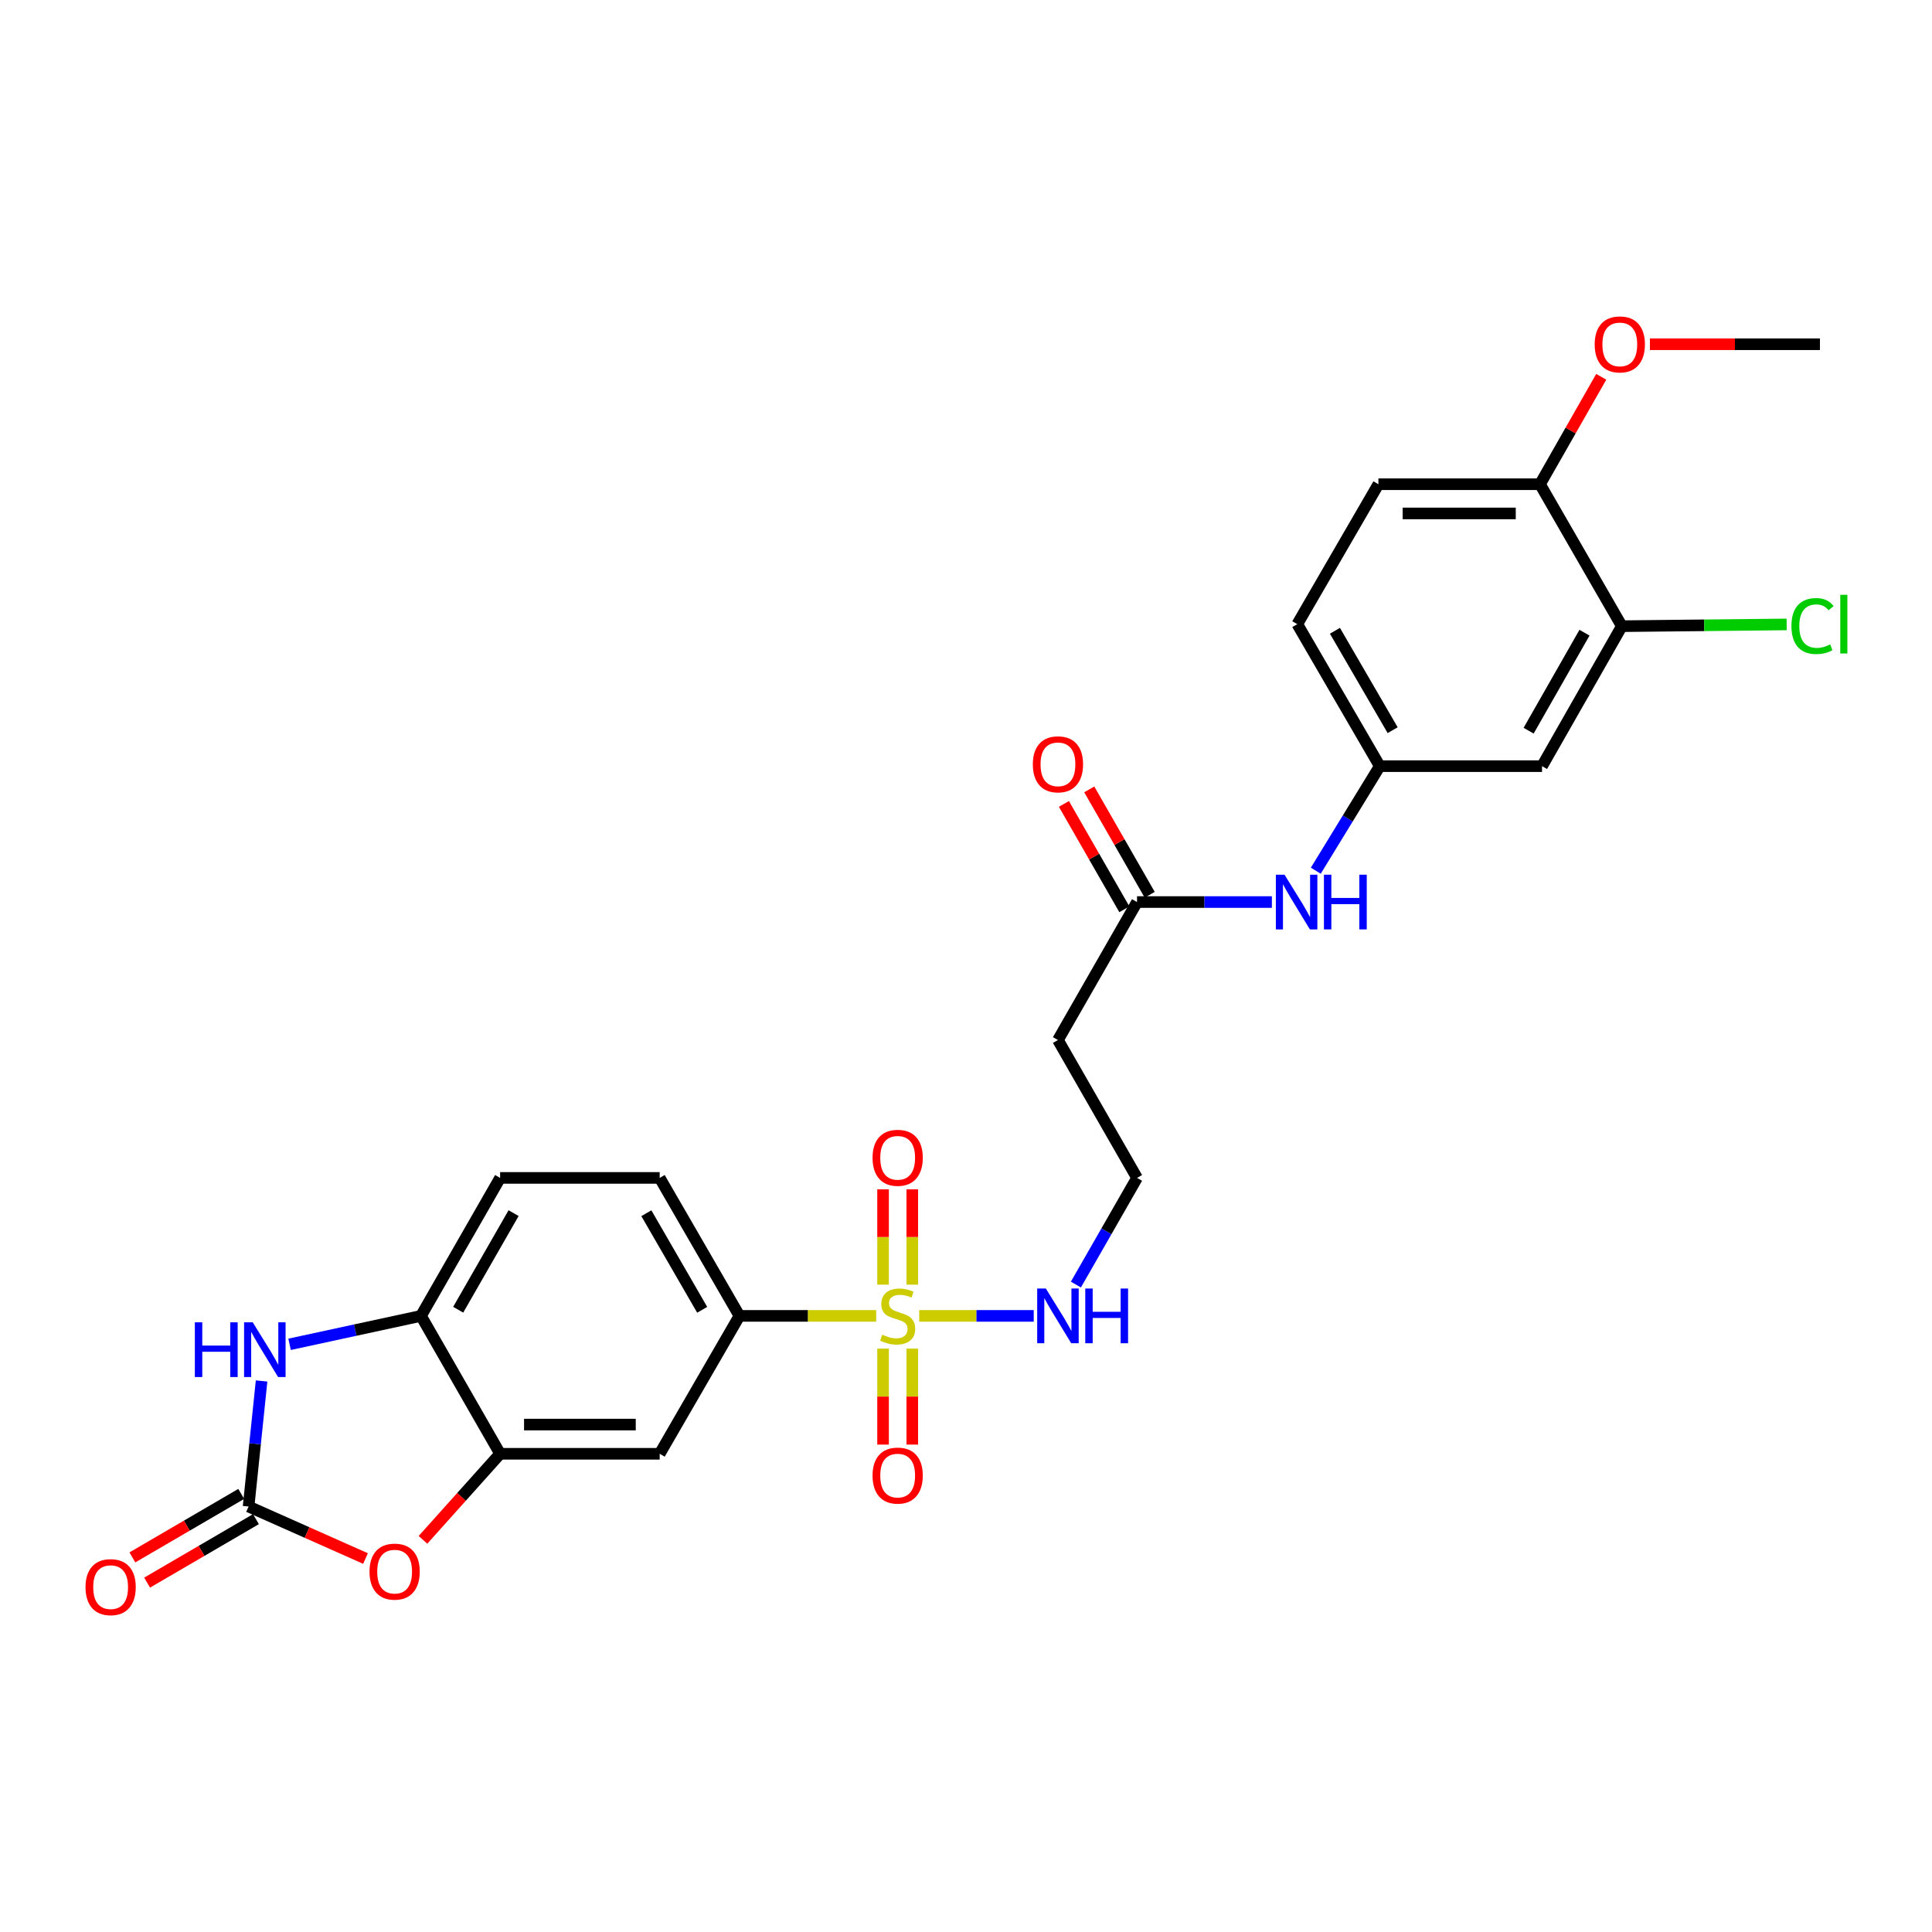 <?xml version='1.0' encoding='iso-8859-1'?>
<svg version='1.1' baseProfile='full'
              xmlns='http://www.w3.org/2000/svg'
                      xmlns:rdkit='http://www.rdkit.org/xml'
                      xmlns:xlink='http://www.w3.org/1999/xlink'
                  xml:space='preserve'
width='1000px' height='1000px' viewBox='0 0 1000 1000'>
<!-- END OF HEADER -->
<rect style='opacity:1.0;fill:#FFFFFF;stroke:none' width='1000' height='1000' x='0' y='0'> </rect>
<path class='bond-4' d='M 453.504,681.102 L 418.12,681.102' style='fill:none;fill-rule:evenodd;stroke:#CCCC00;stroke-width:6px;stroke-linecap:butt;stroke-linejoin:miter;stroke-opacity:1' />
<path class='bond-4' d='M 418.12,681.102 L 382.737,681.102' style='fill:none;fill-rule:evenodd;stroke:#000000;stroke-width:6px;stroke-linecap:butt;stroke-linejoin:miter;stroke-opacity:1' />
<path class='bond-10' d='M 457.071,698.046 L 457.071,722.88' style='fill:none;fill-rule:evenodd;stroke:#CCCC00;stroke-width:6px;stroke-linecap:butt;stroke-linejoin:miter;stroke-opacity:1' />
<path class='bond-10' d='M 457.071,722.88 L 457.071,747.715' style='fill:none;fill-rule:evenodd;stroke:#FF0000;stroke-width:6px;stroke-linecap:butt;stroke-linejoin:miter;stroke-opacity:1' />
<path class='bond-10' d='M 472.191,698.046 L 472.191,722.88' style='fill:none;fill-rule:evenodd;stroke:#CCCC00;stroke-width:6px;stroke-linecap:butt;stroke-linejoin:miter;stroke-opacity:1' />
<path class='bond-10' d='M 472.191,722.88 L 472.191,747.715' style='fill:none;fill-rule:evenodd;stroke:#FF0000;stroke-width:6px;stroke-linecap:butt;stroke-linejoin:miter;stroke-opacity:1' />
<path class='bond-11' d='M 472.191,664.934 L 472.191,640.264' style='fill:none;fill-rule:evenodd;stroke:#CCCC00;stroke-width:6px;stroke-linecap:butt;stroke-linejoin:miter;stroke-opacity:1' />
<path class='bond-11' d='M 472.191,640.264 L 472.191,615.595' style='fill:none;fill-rule:evenodd;stroke:#FF0000;stroke-width:6px;stroke-linecap:butt;stroke-linejoin:miter;stroke-opacity:1' />
<path class='bond-11' d='M 457.071,664.934 L 457.071,640.264' style='fill:none;fill-rule:evenodd;stroke:#CCCC00;stroke-width:6px;stroke-linecap:butt;stroke-linejoin:miter;stroke-opacity:1' />
<path class='bond-11' d='M 457.071,640.264 L 457.071,615.595' style='fill:none;fill-rule:evenodd;stroke:#FF0000;stroke-width:6px;stroke-linecap:butt;stroke-linejoin:miter;stroke-opacity:1' />
<path class='bond-12' d='M 475.785,681.102 L 505.421,681.102' style='fill:none;fill-rule:evenodd;stroke:#CCCC00;stroke-width:6px;stroke-linecap:butt;stroke-linejoin:miter;stroke-opacity:1' />
<path class='bond-12' d='M 505.421,681.102 L 535.056,681.102' style='fill:none;fill-rule:evenodd;stroke:#0000FF;stroke-width:6px;stroke-linecap:butt;stroke-linejoin:miter;stroke-opacity:1' />
<path class='bond-0' d='M 128.665,779.779 L 158.928,793.234' style='fill:none;fill-rule:evenodd;stroke:#000000;stroke-width:6px;stroke-linecap:butt;stroke-linejoin:miter;stroke-opacity:1' />
<path class='bond-0' d='M 158.928,793.234 L 189.19,806.689' style='fill:none;fill-rule:evenodd;stroke:#FF0000;stroke-width:6px;stroke-linecap:butt;stroke-linejoin:miter;stroke-opacity:1' />
<path class='bond-15' d='M 124.856,773.248 L 96.689,789.675' style='fill:none;fill-rule:evenodd;stroke:#000000;stroke-width:6px;stroke-linecap:butt;stroke-linejoin:miter;stroke-opacity:1' />
<path class='bond-15' d='M 96.689,789.675 L 68.521,806.102' style='fill:none;fill-rule:evenodd;stroke:#FF0000;stroke-width:6px;stroke-linecap:butt;stroke-linejoin:miter;stroke-opacity:1' />
<path class='bond-15' d='M 132.473,786.31 L 104.306,802.736' style='fill:none;fill-rule:evenodd;stroke:#000000;stroke-width:6px;stroke-linecap:butt;stroke-linejoin:miter;stroke-opacity:1' />
<path class='bond-15' d='M 104.306,802.736 L 76.138,819.163' style='fill:none;fill-rule:evenodd;stroke:#FF0000;stroke-width:6px;stroke-linecap:butt;stroke-linejoin:miter;stroke-opacity:1' />
<path class='bond-28' d='M 128.665,779.779 L 132.03,747.285' style='fill:none;fill-rule:evenodd;stroke:#000000;stroke-width:6px;stroke-linecap:butt;stroke-linejoin:miter;stroke-opacity:1' />
<path class='bond-28' d='M 132.03,747.285 L 135.396,714.791' style='fill:none;fill-rule:evenodd;stroke:#0000FF;stroke-width:6px;stroke-linecap:butt;stroke-linejoin:miter;stroke-opacity:1' />
<path class='bond-1' d='M 149.881,695.82 L 183.891,688.461' style='fill:none;fill-rule:evenodd;stroke:#0000FF;stroke-width:6px;stroke-linecap:butt;stroke-linejoin:miter;stroke-opacity:1' />
<path class='bond-1' d='M 183.891,688.461 L 217.9,681.102' style='fill:none;fill-rule:evenodd;stroke:#000000;stroke-width:6px;stroke-linecap:butt;stroke-linejoin:miter;stroke-opacity:1' />
<path class='bond-2' d='M 218.928,797.023 L 238.894,774.751' style='fill:none;fill-rule:evenodd;stroke:#FF0000;stroke-width:6px;stroke-linecap:butt;stroke-linejoin:miter;stroke-opacity:1' />
<path class='bond-2' d='M 238.894,774.751 L 258.86,752.478' style='fill:none;fill-rule:evenodd;stroke:#000000;stroke-width:6px;stroke-linecap:butt;stroke-linejoin:miter;stroke-opacity:1' />
<path class='bond-3' d='M 258.86,752.478 L 341.45,752.478' style='fill:none;fill-rule:evenodd;stroke:#000000;stroke-width:6px;stroke-linecap:butt;stroke-linejoin:miter;stroke-opacity:1' />
<path class='bond-3' d='M 271.248,737.358 L 329.062,737.358' style='fill:none;fill-rule:evenodd;stroke:#000000;stroke-width:6px;stroke-linecap:butt;stroke-linejoin:miter;stroke-opacity:1' />
<path class='bond-27' d='M 258.86,752.478 L 217.9,681.102' style='fill:none;fill-rule:evenodd;stroke:#000000;stroke-width:6px;stroke-linecap:butt;stroke-linejoin:miter;stroke-opacity:1' />
<path class='bond-6' d='M 382.737,681.102 L 341.45,752.478' style='fill:none;fill-rule:evenodd;stroke:#000000;stroke-width:6px;stroke-linecap:butt;stroke-linejoin:miter;stroke-opacity:1' />
<path class='bond-18' d='M 382.737,681.102 L 341.45,609.683' style='fill:none;fill-rule:evenodd;stroke:#000000;stroke-width:6px;stroke-linecap:butt;stroke-linejoin:miter;stroke-opacity:1' />
<path class='bond-18' d='M 363.454,677.956 L 334.553,627.964' style='fill:none;fill-rule:evenodd;stroke:#000000;stroke-width:6px;stroke-linecap:butt;stroke-linejoin:miter;stroke-opacity:1' />
<path class='bond-5' d='M 217.9,681.102 L 258.86,609.683' style='fill:none;fill-rule:evenodd;stroke:#000000;stroke-width:6px;stroke-linecap:butt;stroke-linejoin:miter;stroke-opacity:1' />
<path class='bond-5' d='M 237.161,677.911 L 265.832,627.918' style='fill:none;fill-rule:evenodd;stroke:#000000;stroke-width:6px;stroke-linecap:butt;stroke-linejoin:miter;stroke-opacity:1' />
<path class='bond-7' d='M 588.526,466.897 L 547.591,538.315' style='fill:none;fill-rule:evenodd;stroke:#000000;stroke-width:6px;stroke-linecap:butt;stroke-linejoin:miter;stroke-opacity:1' />
<path class='bond-13' d='M 588.526,466.897 L 623.423,466.897' style='fill:none;fill-rule:evenodd;stroke:#000000;stroke-width:6px;stroke-linecap:butt;stroke-linejoin:miter;stroke-opacity:1' />
<path class='bond-13' d='M 623.423,466.897 L 658.32,466.897' style='fill:none;fill-rule:evenodd;stroke:#0000FF;stroke-width:6px;stroke-linecap:butt;stroke-linejoin:miter;stroke-opacity:1' />
<path class='bond-20' d='M 595.084,463.135 L 579.439,435.859' style='fill:none;fill-rule:evenodd;stroke:#000000;stroke-width:6px;stroke-linecap:butt;stroke-linejoin:miter;stroke-opacity:1' />
<path class='bond-20' d='M 579.439,435.859 L 563.795,408.584' style='fill:none;fill-rule:evenodd;stroke:#FF0000;stroke-width:6px;stroke-linecap:butt;stroke-linejoin:miter;stroke-opacity:1' />
<path class='bond-20' d='M 581.967,470.658 L 566.323,443.382' style='fill:none;fill-rule:evenodd;stroke:#000000;stroke-width:6px;stroke-linecap:butt;stroke-linejoin:miter;stroke-opacity:1' />
<path class='bond-20' d='M 566.323,443.382 L 550.679,416.107' style='fill:none;fill-rule:evenodd;stroke:#FF0000;stroke-width:6px;stroke-linecap:butt;stroke-linejoin:miter;stroke-opacity:1' />
<path class='bond-8' d='M 839.456,324.11 L 798.153,396.562' style='fill:none;fill-rule:evenodd;stroke:#000000;stroke-width:6px;stroke-linecap:butt;stroke-linejoin:miter;stroke-opacity:1' />
<path class='bond-8' d='M 820.125,327.489 L 791.212,378.205' style='fill:none;fill-rule:evenodd;stroke:#000000;stroke-width:6px;stroke-linecap:butt;stroke-linejoin:miter;stroke-opacity:1' />
<path class='bond-22' d='M 839.456,324.11 L 882.114,323.656' style='fill:none;fill-rule:evenodd;stroke:#000000;stroke-width:6px;stroke-linecap:butt;stroke-linejoin:miter;stroke-opacity:1' />
<path class='bond-22' d='M 882.114,323.656 L 924.771,323.202' style='fill:none;fill-rule:evenodd;stroke:#00CC00;stroke-width:6px;stroke-linecap:butt;stroke-linejoin:miter;stroke-opacity:1' />
<path class='bond-29' d='M 839.456,324.11 L 797.103,250.633' style='fill:none;fill-rule:evenodd;stroke:#000000;stroke-width:6px;stroke-linecap:butt;stroke-linejoin:miter;stroke-opacity:1' />
<path class='bond-9' d='M 798.153,396.562 L 714.167,396.562' style='fill:none;fill-rule:evenodd;stroke:#000000;stroke-width:6px;stroke-linecap:butt;stroke-linejoin:miter;stroke-opacity:1' />
<path class='bond-23' d='M 556.887,664.884 L 572.706,637.283' style='fill:none;fill-rule:evenodd;stroke:#0000FF;stroke-width:6px;stroke-linecap:butt;stroke-linejoin:miter;stroke-opacity:1' />
<path class='bond-23' d='M 572.706,637.283 L 588.526,609.683' style='fill:none;fill-rule:evenodd;stroke:#000000;stroke-width:6px;stroke-linecap:butt;stroke-linejoin:miter;stroke-opacity:1' />
<path class='bond-14' d='M 681.052,450.675 L 697.61,423.618' style='fill:none;fill-rule:evenodd;stroke:#0000FF;stroke-width:6px;stroke-linecap:butt;stroke-linejoin:miter;stroke-opacity:1' />
<path class='bond-14' d='M 697.61,423.618 L 714.167,396.562' style='fill:none;fill-rule:evenodd;stroke:#000000;stroke-width:6px;stroke-linecap:butt;stroke-linejoin:miter;stroke-opacity:1' />
<path class='bond-24' d='M 714.167,396.562 L 671.477,323.06' style='fill:none;fill-rule:evenodd;stroke:#000000;stroke-width:6px;stroke-linecap:butt;stroke-linejoin:miter;stroke-opacity:1' />
<path class='bond-24' d='M 720.839,377.942 L 690.956,326.491' style='fill:none;fill-rule:evenodd;stroke:#000000;stroke-width:6px;stroke-linecap:butt;stroke-linejoin:miter;stroke-opacity:1' />
<path class='bond-16' d='M 797.103,250.633 L 713.462,250.633' style='fill:none;fill-rule:evenodd;stroke:#000000;stroke-width:6px;stroke-linecap:butt;stroke-linejoin:miter;stroke-opacity:1' />
<path class='bond-16' d='M 784.556,265.754 L 726.008,265.754' style='fill:none;fill-rule:evenodd;stroke:#000000;stroke-width:6px;stroke-linecap:butt;stroke-linejoin:miter;stroke-opacity:1' />
<path class='bond-25' d='M 797.103,250.633 L 812.953,222.83' style='fill:none;fill-rule:evenodd;stroke:#000000;stroke-width:6px;stroke-linecap:butt;stroke-linejoin:miter;stroke-opacity:1' />
<path class='bond-25' d='M 812.953,222.83 L 828.803,195.027' style='fill:none;fill-rule:evenodd;stroke:#FF0000;stroke-width:6px;stroke-linecap:butt;stroke-linejoin:miter;stroke-opacity:1' />
<path class='bond-17' d='M 547.591,538.315 L 588.526,609.683' style='fill:none;fill-rule:evenodd;stroke:#000000;stroke-width:6px;stroke-linecap:butt;stroke-linejoin:miter;stroke-opacity:1' />
<path class='bond-19' d='M 341.45,609.683 L 258.86,609.683' style='fill:none;fill-rule:evenodd;stroke:#000000;stroke-width:6px;stroke-linecap:butt;stroke-linejoin:miter;stroke-opacity:1' />
<path class='bond-21' d='M 713.462,250.633 L 671.477,323.06' style='fill:none;fill-rule:evenodd;stroke:#000000;stroke-width:6px;stroke-linecap:butt;stroke-linejoin:miter;stroke-opacity:1' />
<path class='bond-26' d='M 853.996,178.182 L 898.001,178.182' style='fill:none;fill-rule:evenodd;stroke:#FF0000;stroke-width:6px;stroke-linecap:butt;stroke-linejoin:miter;stroke-opacity:1' />
<path class='bond-26' d='M 898.001,178.182 L 942.006,178.182' style='fill:none;fill-rule:evenodd;stroke:#000000;stroke-width:6px;stroke-linecap:butt;stroke-linejoin:miter;stroke-opacity:1' />
<path  class='atom-0' d='M 456.631 690.822
Q 456.951 690.942, 458.271 691.502
Q 459.591 692.062, 461.031 692.422
Q 462.511 692.742, 463.951 692.742
Q 466.631 692.742, 468.191 691.462
Q 469.751 690.142, 469.751 687.862
Q 469.751 686.302, 468.951 685.342
Q 468.191 684.382, 466.991 683.862
Q 465.791 683.342, 463.791 682.742
Q 461.271 681.982, 459.751 681.262
Q 458.271 680.542, 457.191 679.022
Q 456.151 677.502, 456.151 674.942
Q 456.151 671.382, 458.551 669.182
Q 460.991 666.982, 465.791 666.982
Q 469.071 666.982, 472.791 668.542
L 471.871 671.622
Q 468.471 670.222, 465.911 670.222
Q 463.151 670.222, 461.631 671.382
Q 460.111 672.502, 460.151 674.462
Q 460.151 675.982, 460.911 676.902
Q 461.711 677.822, 462.831 678.342
Q 463.991 678.862, 465.911 679.462
Q 468.471 680.262, 469.991 681.062
Q 471.511 681.862, 472.591 683.502
Q 473.711 685.102, 473.711 687.862
Q 473.711 691.782, 471.071 693.902
Q 468.471 695.982, 464.111 695.982
Q 461.591 695.982, 459.671 695.422
Q 457.791 694.902, 455.551 693.982
L 456.631 690.822
' fill='#CCCC00'/>
<path  class='atom-2' d='M 100.854 684.431
L 104.694 684.431
L 104.694 696.471
L 119.174 696.471
L 119.174 684.431
L 123.014 684.431
L 123.014 712.751
L 119.174 712.751
L 119.174 699.671
L 104.694 699.671
L 104.694 712.751
L 100.854 712.751
L 100.854 684.431
' fill='#0000FF'/>
<path  class='atom-2' d='M 130.814 684.431
L 140.094 699.431
Q 141.014 700.911, 142.494 703.591
Q 143.974 706.271, 144.054 706.431
L 144.054 684.431
L 147.814 684.431
L 147.814 712.751
L 143.934 712.751
L 133.974 696.351
Q 132.814 694.431, 131.574 692.231
Q 130.374 690.031, 130.014 689.351
L 130.014 712.751
L 126.334 712.751
L 126.334 684.431
L 130.814 684.431
' fill='#0000FF'/>
<path  class='atom-3' d='M 191.258 813.468
Q 191.258 806.668, 194.618 802.868
Q 197.978 799.068, 204.258 799.068
Q 210.538 799.068, 213.898 802.868
Q 217.258 806.668, 217.258 813.468
Q 217.258 820.348, 213.858 824.268
Q 210.458 828.148, 204.258 828.148
Q 198.018 828.148, 194.618 824.268
Q 191.258 820.388, 191.258 813.468
M 204.258 824.948
Q 208.578 824.948, 210.898 822.068
Q 213.258 819.148, 213.258 813.468
Q 213.258 807.908, 210.898 805.108
Q 208.578 802.268, 204.258 802.268
Q 199.938 802.268, 197.578 805.068
Q 195.258 807.868, 195.258 813.468
Q 195.258 819.188, 197.578 822.068
Q 199.938 824.948, 204.258 824.948
' fill='#FF0000'/>
<path  class='atom-11' d='M 451.631 763.756
Q 451.631 756.956, 454.991 753.156
Q 458.351 749.356, 464.631 749.356
Q 470.911 749.356, 474.271 753.156
Q 477.631 756.956, 477.631 763.756
Q 477.631 770.636, 474.231 774.556
Q 470.831 778.436, 464.631 778.436
Q 458.391 778.436, 454.991 774.556
Q 451.631 770.676, 451.631 763.756
M 464.631 775.236
Q 468.951 775.236, 471.271 772.356
Q 473.631 769.436, 473.631 763.756
Q 473.631 758.196, 471.271 755.396
Q 468.951 752.556, 464.631 752.556
Q 460.311 752.556, 457.951 755.356
Q 455.631 758.156, 455.631 763.756
Q 455.631 769.476, 457.951 772.356
Q 460.311 775.236, 464.631 775.236
' fill='#FF0000'/>
<path  class='atom-12' d='M 451.631 599.271
Q 451.631 592.471, 454.991 588.671
Q 458.351 584.871, 464.631 584.871
Q 470.911 584.871, 474.271 588.671
Q 477.631 592.471, 477.631 599.271
Q 477.631 606.151, 474.231 610.071
Q 470.831 613.951, 464.631 613.951
Q 458.391 613.951, 454.991 610.071
Q 451.631 606.191, 451.631 599.271
M 464.631 610.751
Q 468.951 610.751, 471.271 607.871
Q 473.631 604.951, 473.631 599.271
Q 473.631 593.711, 471.271 590.911
Q 468.951 588.071, 464.631 588.071
Q 460.311 588.071, 457.951 590.871
Q 455.631 593.671, 455.631 599.271
Q 455.631 604.991, 457.951 607.871
Q 460.311 610.751, 464.631 610.751
' fill='#FF0000'/>
<path  class='atom-13' d='M 541.331 666.942
L 550.611 681.942
Q 551.531 683.422, 553.011 686.102
Q 554.491 688.782, 554.571 688.942
L 554.571 666.942
L 558.331 666.942
L 558.331 695.262
L 554.451 695.262
L 544.491 678.862
Q 543.331 676.942, 542.091 674.742
Q 540.891 672.542, 540.531 671.862
L 540.531 695.262
L 536.851 695.262
L 536.851 666.942
L 541.331 666.942
' fill='#0000FF'/>
<path  class='atom-13' d='M 561.731 666.942
L 565.571 666.942
L 565.571 678.982
L 580.051 678.982
L 580.051 666.942
L 583.891 666.942
L 583.891 695.262
L 580.051 695.262
L 580.051 682.182
L 565.571 682.182
L 565.571 695.262
L 561.731 695.262
L 561.731 666.942
' fill='#0000FF'/>
<path  class='atom-14' d='M 664.865 452.737
L 674.145 467.737
Q 675.065 469.217, 676.545 471.897
Q 678.025 474.577, 678.105 474.737
L 678.105 452.737
L 681.865 452.737
L 681.865 481.057
L 677.985 481.057
L 668.025 464.657
Q 666.865 462.737, 665.625 460.537
Q 664.425 458.337, 664.065 457.657
L 664.065 481.057
L 660.385 481.057
L 660.385 452.737
L 664.865 452.737
' fill='#0000FF'/>
<path  class='atom-14' d='M 685.265 452.737
L 689.105 452.737
L 689.105 464.777
L 703.585 464.777
L 703.585 452.737
L 707.425 452.737
L 707.425 481.057
L 703.585 481.057
L 703.585 467.977
L 689.105 467.977
L 689.105 481.057
L 685.265 481.057
L 685.265 452.737
' fill='#0000FF'/>
<path  class='atom-16' d='M 44.263 821.499
Q 44.263 814.699, 47.623 810.899
Q 50.983 807.099, 57.263 807.099
Q 63.543 807.099, 66.903 810.899
Q 70.263 814.699, 70.263 821.499
Q 70.263 828.379, 66.863 832.299
Q 63.463 836.179, 57.263 836.179
Q 51.023 836.179, 47.623 832.299
Q 44.263 828.419, 44.263 821.499
M 57.263 832.979
Q 61.583 832.979, 63.903 830.099
Q 66.263 827.179, 66.263 821.499
Q 66.263 815.939, 63.903 813.139
Q 61.583 810.299, 57.263 810.299
Q 52.943 810.299, 50.583 813.099
Q 48.263 815.899, 48.263 821.499
Q 48.263 827.219, 50.583 830.099
Q 52.943 832.979, 57.263 832.979
' fill='#FF0000'/>
<path  class='atom-21' d='M 534.591 395.608
Q 534.591 388.808, 537.951 385.008
Q 541.311 381.208, 547.591 381.208
Q 553.871 381.208, 557.231 385.008
Q 560.591 388.808, 560.591 395.608
Q 560.591 402.488, 557.191 406.408
Q 553.791 410.288, 547.591 410.288
Q 541.351 410.288, 537.951 406.408
Q 534.591 402.528, 534.591 395.608
M 547.591 407.088
Q 551.911 407.088, 554.231 404.208
Q 556.591 401.288, 556.591 395.608
Q 556.591 390.048, 554.231 387.248
Q 551.911 384.408, 547.591 384.408
Q 543.271 384.408, 540.911 387.208
Q 538.591 390.008, 538.591 395.608
Q 538.591 401.328, 540.911 404.208
Q 543.271 407.088, 547.591 407.088
' fill='#FF0000'/>
<path  class='atom-23' d='M 927.239 324.04
Q 927.239 317, 930.519 313.32
Q 933.839 309.6, 940.119 309.6
Q 945.959 309.6, 949.079 313.72
L 946.439 315.88
Q 944.159 312.88, 940.119 312.88
Q 935.839 312.88, 933.559 315.76
Q 931.319 318.6, 931.319 324.04
Q 931.319 329.64, 933.639 332.52
Q 935.999 335.4, 940.559 335.4
Q 943.679 335.4, 947.319 333.52
L 948.439 336.52
Q 946.959 337.48, 944.719 338.04
Q 942.479 338.6, 939.999 338.6
Q 933.839 338.6, 930.519 334.84
Q 927.239 331.08, 927.239 324.04
' fill='#00CC00'/>
<path  class='atom-23' d='M 952.519 307.88
L 956.199 307.88
L 956.199 338.24
L 952.519 338.24
L 952.519 307.88
' fill='#00CC00'/>
<path  class='atom-26' d='M 825.406 178.262
Q 825.406 171.462, 828.766 167.662
Q 832.126 163.862, 838.406 163.862
Q 844.686 163.862, 848.046 167.662
Q 851.406 171.462, 851.406 178.262
Q 851.406 185.142, 848.006 189.062
Q 844.606 192.942, 838.406 192.942
Q 832.166 192.942, 828.766 189.062
Q 825.406 185.182, 825.406 178.262
M 838.406 189.742
Q 842.726 189.742, 845.046 186.862
Q 847.406 183.942, 847.406 178.262
Q 847.406 172.702, 845.046 169.902
Q 842.726 167.062, 838.406 167.062
Q 834.086 167.062, 831.726 169.862
Q 829.406 172.662, 829.406 178.262
Q 829.406 183.982, 831.726 186.862
Q 834.086 189.742, 838.406 189.742
' fill='#FF0000'/>
</svg>
